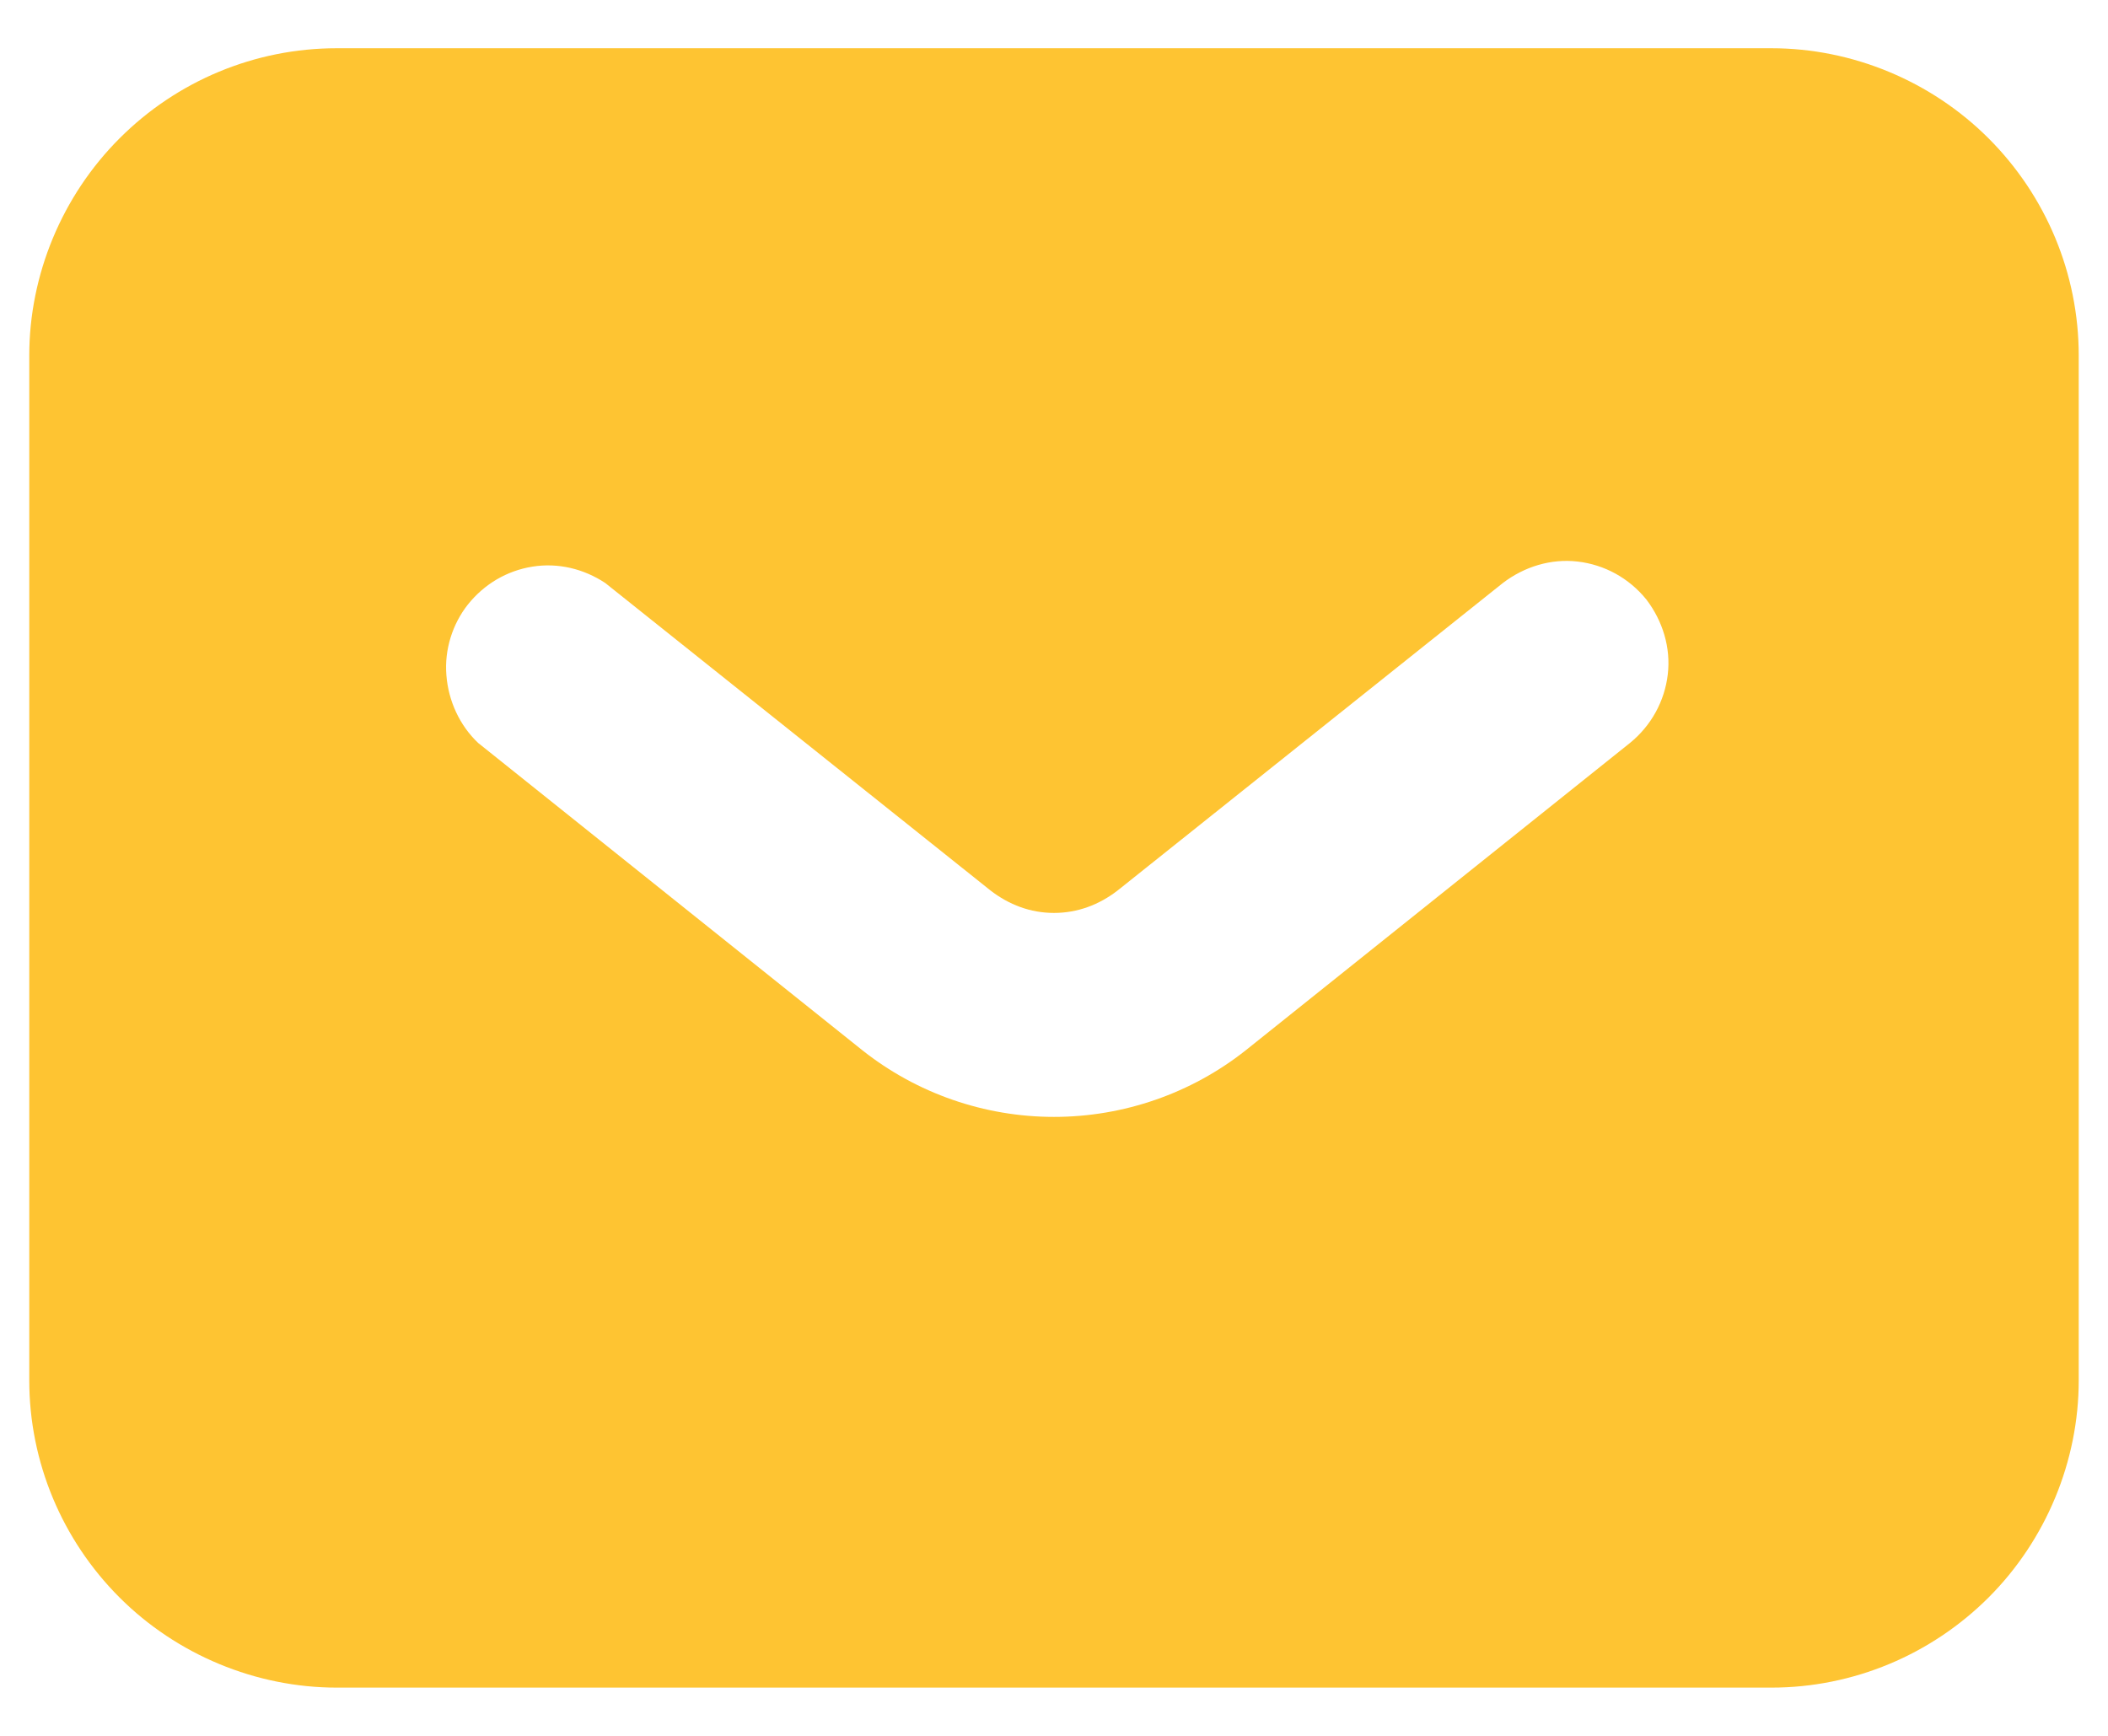 <svg width="17" height="14" viewBox="0 0 17 14" fill="none" xmlns="http://www.w3.org/2000/svg">
<g clip-path="url(#clip0_1622_3378)">
<path d="M14.285 0.389H2.716C2.054 0.389 1.426 0.653 0.964 1.116C0.501 1.579 0.236 2.215 0.236 2.868V11.132C0.236 11.793 0.501 12.421 0.964 12.884C1.426 13.346 2.063 13.611 2.716 13.611H14.285C14.946 13.611 15.574 13.346 16.037 12.884C16.5 12.421 16.764 11.785 16.764 11.132V2.868C16.764 2.207 16.5 1.579 16.037 1.116C15.574 0.653 14.938 0.389 14.285 0.389ZM13.277 4.835C13.409 5.008 13.475 5.223 13.45 5.438C13.425 5.653 13.318 5.851 13.145 5.992L10.046 8.471C9.608 8.818 9.062 9.008 8.5 9.008C7.938 9.008 7.393 8.818 6.955 8.471L3.856 5.992C3.707 5.851 3.616 5.653 3.6 5.446C3.583 5.24 3.649 5.033 3.773 4.876C3.905 4.711 4.087 4.603 4.294 4.57C4.5 4.537 4.707 4.587 4.881 4.702L7.988 7.182C8.137 7.297 8.31 7.363 8.5 7.363C8.69 7.363 8.864 7.297 9.013 7.182L12.12 4.702C12.293 4.57 12.508 4.504 12.723 4.529C12.938 4.554 13.136 4.661 13.277 4.835Z" fill="#FEC432"/>
</g>
<defs>
<clipPath id="clip0_1622_3378">
<rect width="16.528" height="13.222" fill="white" transform="translate(0.236 0.389)"/>
</clipPath>
</defs>
</svg>
